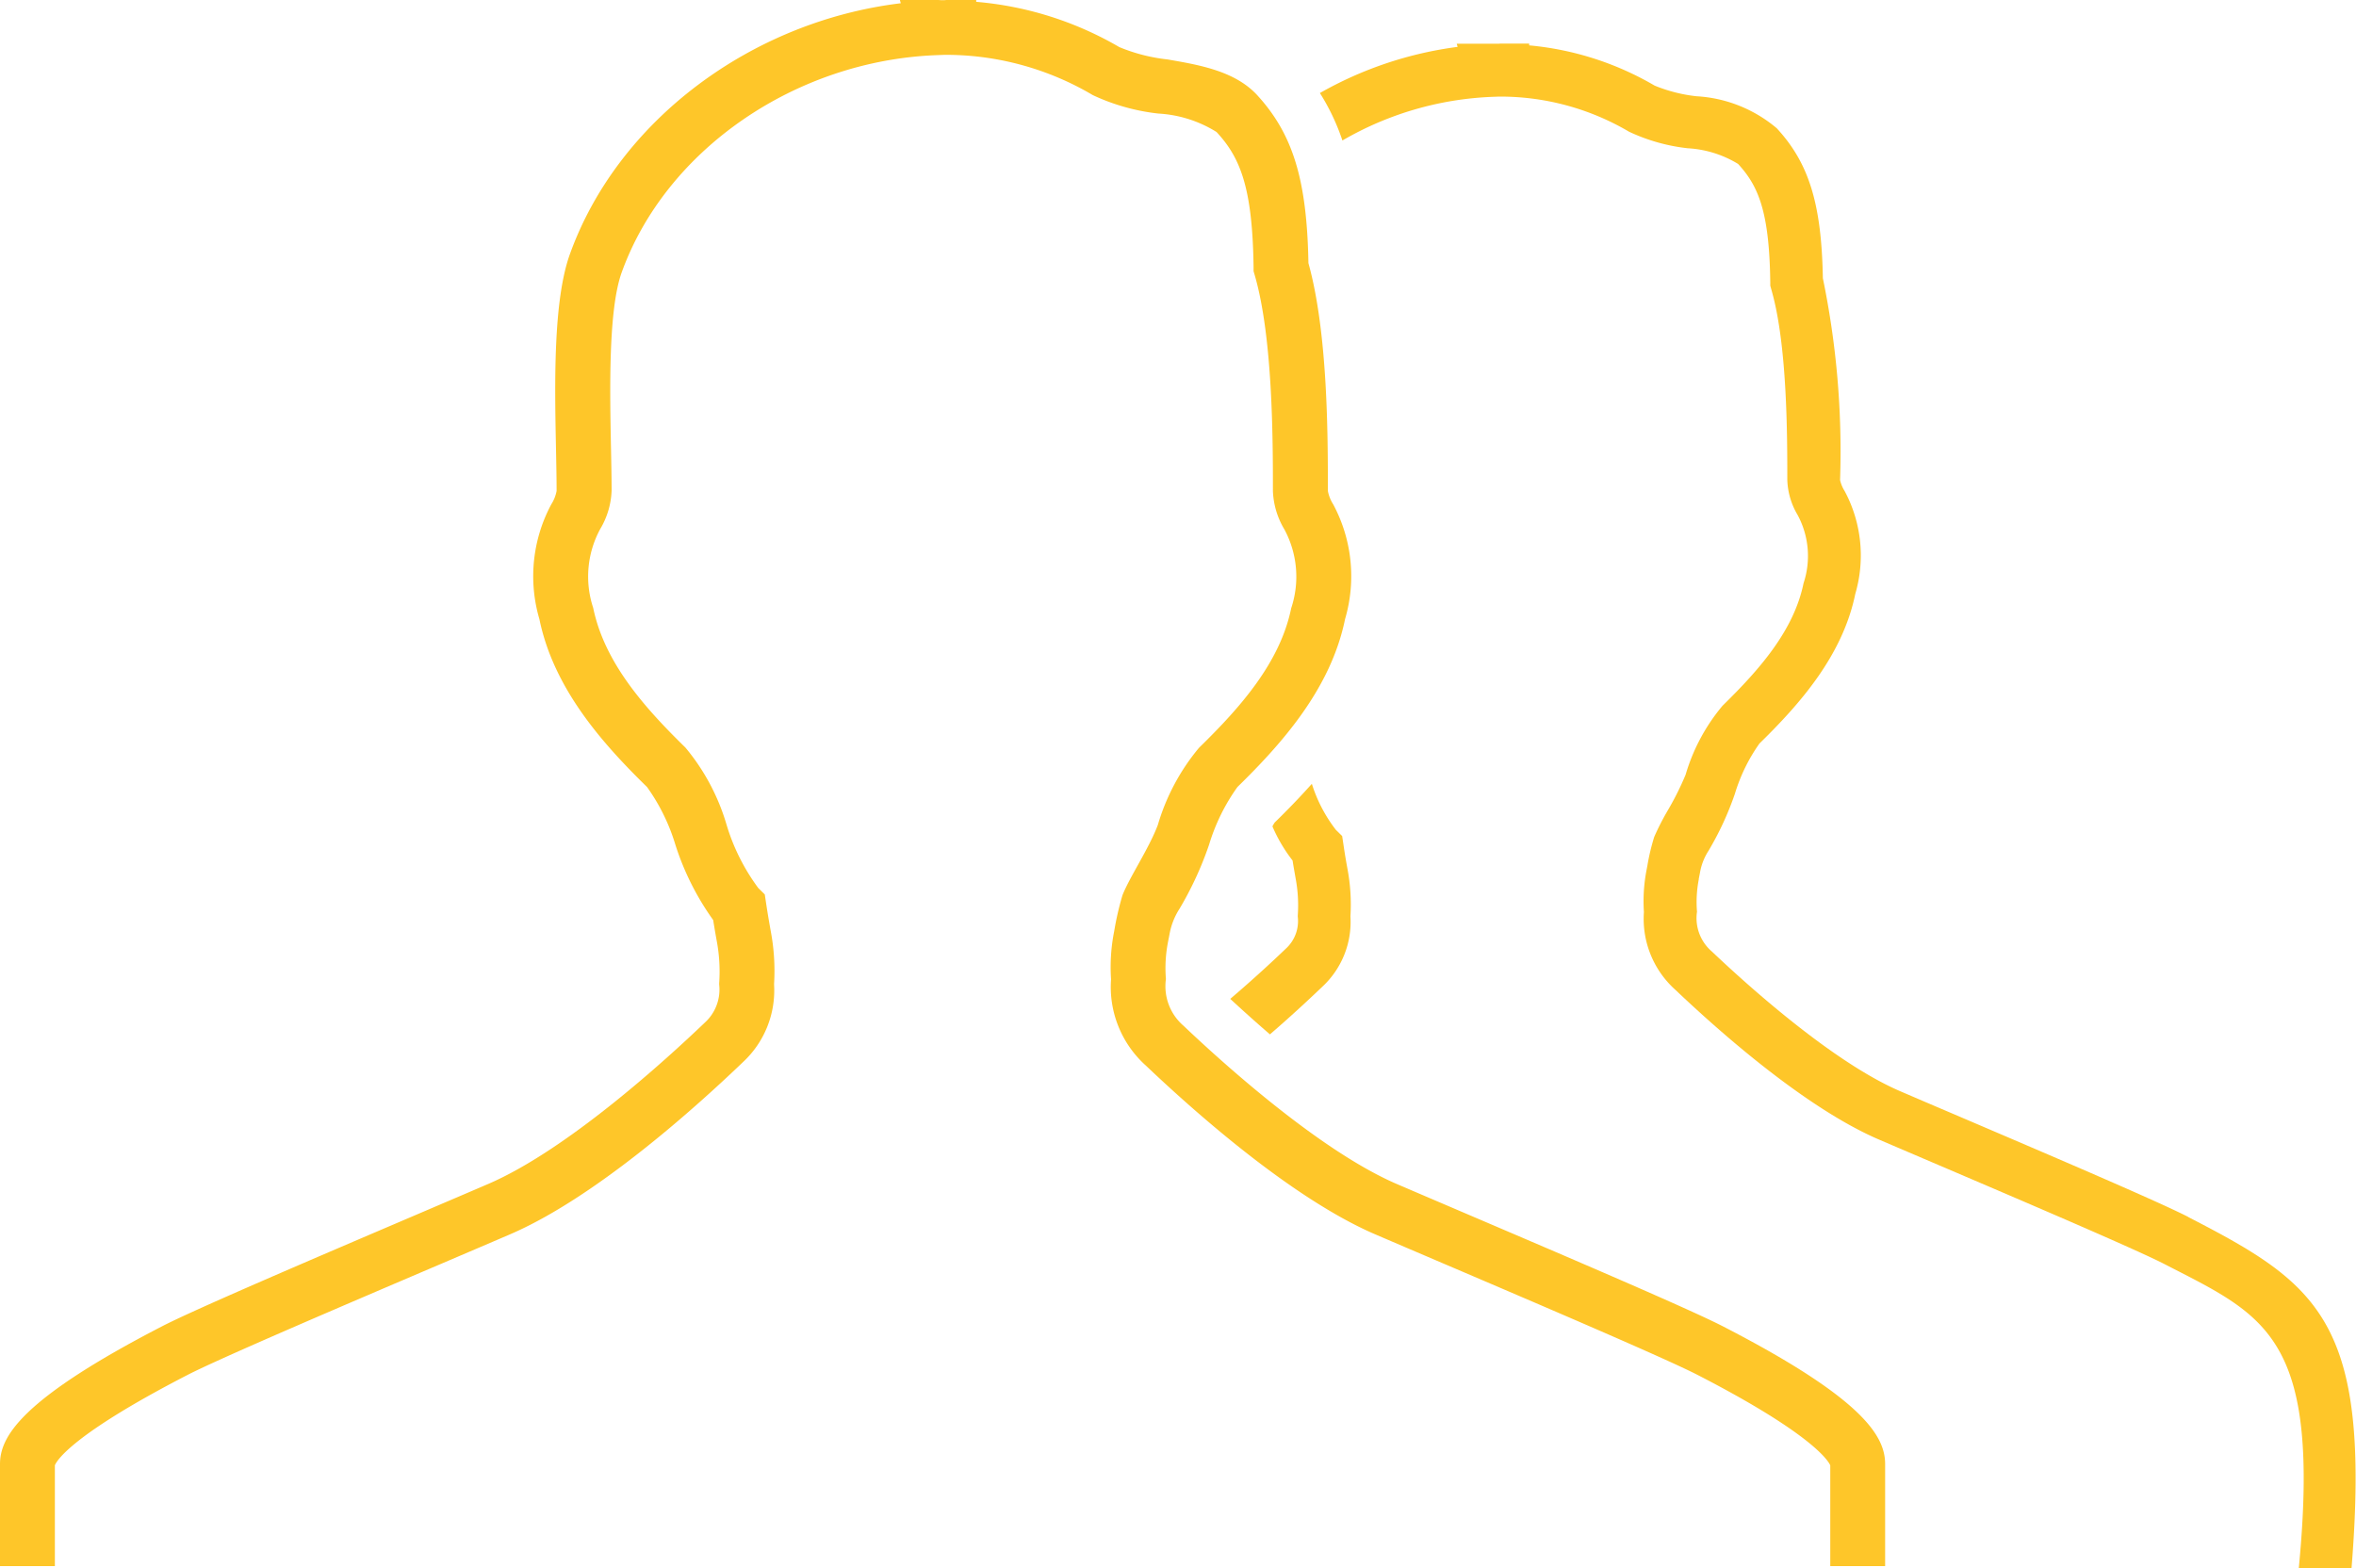 <svg id="principle-integrity-icon" xmlns="http://www.w3.org/2000/svg" xmlns:xlink="http://www.w3.org/1999/xlink" width="103.053" height="68.602" viewBox="0 0 103.053 68.602">
  <defs>
    <clipPath id="clip-path">
      <rect id="Rectangle_2284" data-name="Rectangle 2284" width="103.053" height="68.602" fill="#fec629"/>
    </clipPath>
  </defs>
  <g id="Group_5156" data-name="Group 5156" clip-path="url(#clip-path)">
    <path id="Path_40710" data-name="Path 40710" d="M293.7,187.619a1.779,1.779,0,0,0-.091.157,6.717,6.717,0,0,0,.881,1.492c.055.344.1.586.132.775a6.364,6.364,0,0,1,.095,1.637v.042a1.632,1.632,0,0,1-.518,1.4c-.551.528-1.414,1.33-2.435,2.2.447.414,1.044.956,1.736,1.552.892-.769,1.68-1.5,2.292-2.085a3.866,3.866,0,0,0,1.23-3.059v-.039a8.373,8.373,0,0,0-.131-2.056c-.039-.217-.1-.546-.175-1.057l-.057-.38-.274-.269a6.469,6.469,0,0,1-1.052-2.015c-.535.6-1.088,1.17-1.633,1.7" transform="translate(-237.952 -151.626)" fill="#fec629"/>
    <path id="Path_40711" data-name="Path 40711" d="M351.066,61.672c-1.307-.673-5.918-2.644-9.987-4.383l-.379-.162c-.8-.34-1.555-.664-2.243-.96-2.975-1.276-6.754-4.7-8.241-6.111a1.921,1.921,0,0,1-.654-1.743,5.2,5.2,0,0,1,.078-1.416l0-.024c.016-.08.035-.175.056-.29a2.565,2.565,0,0,1,.371-.939,13.313,13.313,0,0,0,1.155-2.5,7.568,7.568,0,0,1,1.073-2.192c1.763-1.723,3.639-3.847,4.19-6.542a5.969,5.969,0,0,0-.465-4.5,1.522,1.522,0,0,1-.2-.481,37.391,37.391,0,0,0-.753-8.83c-.058-3.244-.6-5.023-2.016-6.559a5.946,5.946,0,0,0-3.507-1.4,6.746,6.746,0,0,1-1.836-.467,13.235,13.235,0,0,0-5.487-1.759v-.079h-1.153c-.056,0-.112,0-.167.006l-.028,0-.117,0c-.068,0-.136,0-.209,0h-1.494l.037.139a16.463,16.463,0,0,0-6.023,2.019,9.5,9.5,0,0,1,.985,2.076,14.133,14.133,0,0,1,6.545-1.909l.294-.011.147,0a11.083,11.083,0,0,1,5.552,1.536,8.131,8.131,0,0,0,2.569.724,4.735,4.735,0,0,1,2.2.685c.882.961,1.368,2.071,1.408,5.18v.145l.045.164c.7,2.4.7,6.411.7,8.337a3.192,3.192,0,0,0,.449,1.527,3.78,3.78,0,0,1,.261,2.991c-.425,2.081-1.954,3.8-3.543,5.357a8.357,8.357,0,0,0-1.616,3.02,12.8,12.8,0,0,1-.773,1.548,11.057,11.057,0,0,0-.6,1.173,9.463,9.463,0,0,0-.3,1.266l-.027.14a7.165,7.165,0,0,0-.123,1.878,4.167,4.167,0,0,0,1.373,3.4c1.958,1.86,5.72,5.186,8.918,6.557.8.343,1.691.724,2.625,1.123,3.833,1.638,8.6,3.677,9.837,4.312l.477.245c4.093,2.094,6.347,3.247,5.424,12.963l-.009.1h2.307l.007-.085c.846-10.712-1.439-12.333-7.151-15.273" transform="translate(-255.334 -8.429)" fill="#fec629"/>
    <path id="Path_40712" data-name="Path 40712" d="M2.4,68.51V64.1c.08-.2.734-1.339,5.794-3.949,1.383-.714,6.731-3,11.028-4.834,1.093-.467,2.138-.913,3.069-1.313,3.674-1.577,7.974-5.4,10.209-7.544a4.277,4.277,0,0,0,1.359-3.383v-.044a9.392,9.392,0,0,0-.147-2.306c-.047-.264-.112-.627-.2-1.2l-.06-.4-.285-.281a8.984,8.984,0,0,1-1.385-2.762,9.382,9.382,0,0,0-1.8-3.38c-1.806-1.765-3.544-3.727-4.035-6.112a4.357,4.357,0,0,1,.305-3.447,3.518,3.518,0,0,0,.5-1.679c0-.533-.013-1.161-.026-1.826-.052-2.571-.122-6.091.469-7.728,1.932-5.361,7.6-9.268,13.781-9.5l.339-.013.167,0A12.621,12.621,0,0,1,47.8,4.161a9.113,9.113,0,0,0,2.871.807,5.36,5.36,0,0,1,2.542.807c1.015,1.1,1.574,2.376,1.619,5.925l0,.164.046.158c.8,2.733.8,7.272.8,9.454a3.52,3.52,0,0,0,.5,1.679,4.358,4.358,0,0,1,.3,3.45c-.486,2.38-2.226,4.343-4.034,6.109a9.381,9.381,0,0,0-1.8,3.376c-.4,1.051-1.234,2.275-1.548,3.077a13.011,13.011,0,0,0-.361,1.571,8.036,8.036,0,0,0-.137,2.1,4.62,4.62,0,0,0,1.52,3.773c2.209,2.1,6.451,5.848,10.051,7.392.9.387,1.912.819,2.967,1.27,4.335,1.852,9.73,4.158,11.127,4.878,5.062,2.606,5.721,3.78,5.794,3.95V68.51h2.4V64.053c0-1.176-.843-2.813-7.093-6.031-1.473-.759-6.685-2.986-11.283-4.951-1.054-.451-2.063-.881-2.964-1.268-3.378-1.449-7.661-5.327-9.347-6.929a2.282,2.282,0,0,1-.772-2.045,5.959,5.959,0,0,1,.091-1.621c.019-.1.042-.211.069-.354a3.026,3.026,0,0,1,.435-1.1,14.943,14.943,0,0,0,1.295-2.81,8.58,8.58,0,0,1,1.238-2.516c1.981-1.936,4.09-4.323,4.707-7.342a6.655,6.655,0,0,0-.516-5.02,1.669,1.669,0,0,1-.235-.591c0-2.426,0-6.906-.851-9.967-.063-3.643-.678-5.647-2.252-7.359C54,3.1,52.442,2.837,51.067,2.6a7.669,7.669,0,0,1-2.108-.54A14.908,14.908,0,0,0,42.7.08V0H41.5c-.062,0-.122,0-.183.007l-.038,0c-.046,0-.091,0-.136,0C41.072,0,41,0,40.916,0H39.362L39.4.142C32.853.935,27.03,5.285,24.931,11.108c-.742,2.054-.669,5.678-.61,8.59.013.653.025,1.269.025,1.778a1.669,1.669,0,0,1-.235.591,6.655,6.655,0,0,0-.517,5.018c.622,3.024,2.728,5.409,4.708,7.343a8.579,8.579,0,0,1,1.238,2.519,11.8,11.8,0,0,0,1.655,3.3c.064.4.114.684.153.9a7.261,7.261,0,0,1,.109,1.87v.048a1.952,1.952,0,0,1-.618,1.66c-1.706,1.633-6.046,5.592-9.5,7.074-.93.4-1.974.845-3.065,1.312-4.558,1.947-9.725,4.155-11.185,4.908C.843,61.247,0,62.881,0,64.053V68.51Z" transform="translate(0)" fill="#fec629"/>
  </g>
</svg>
